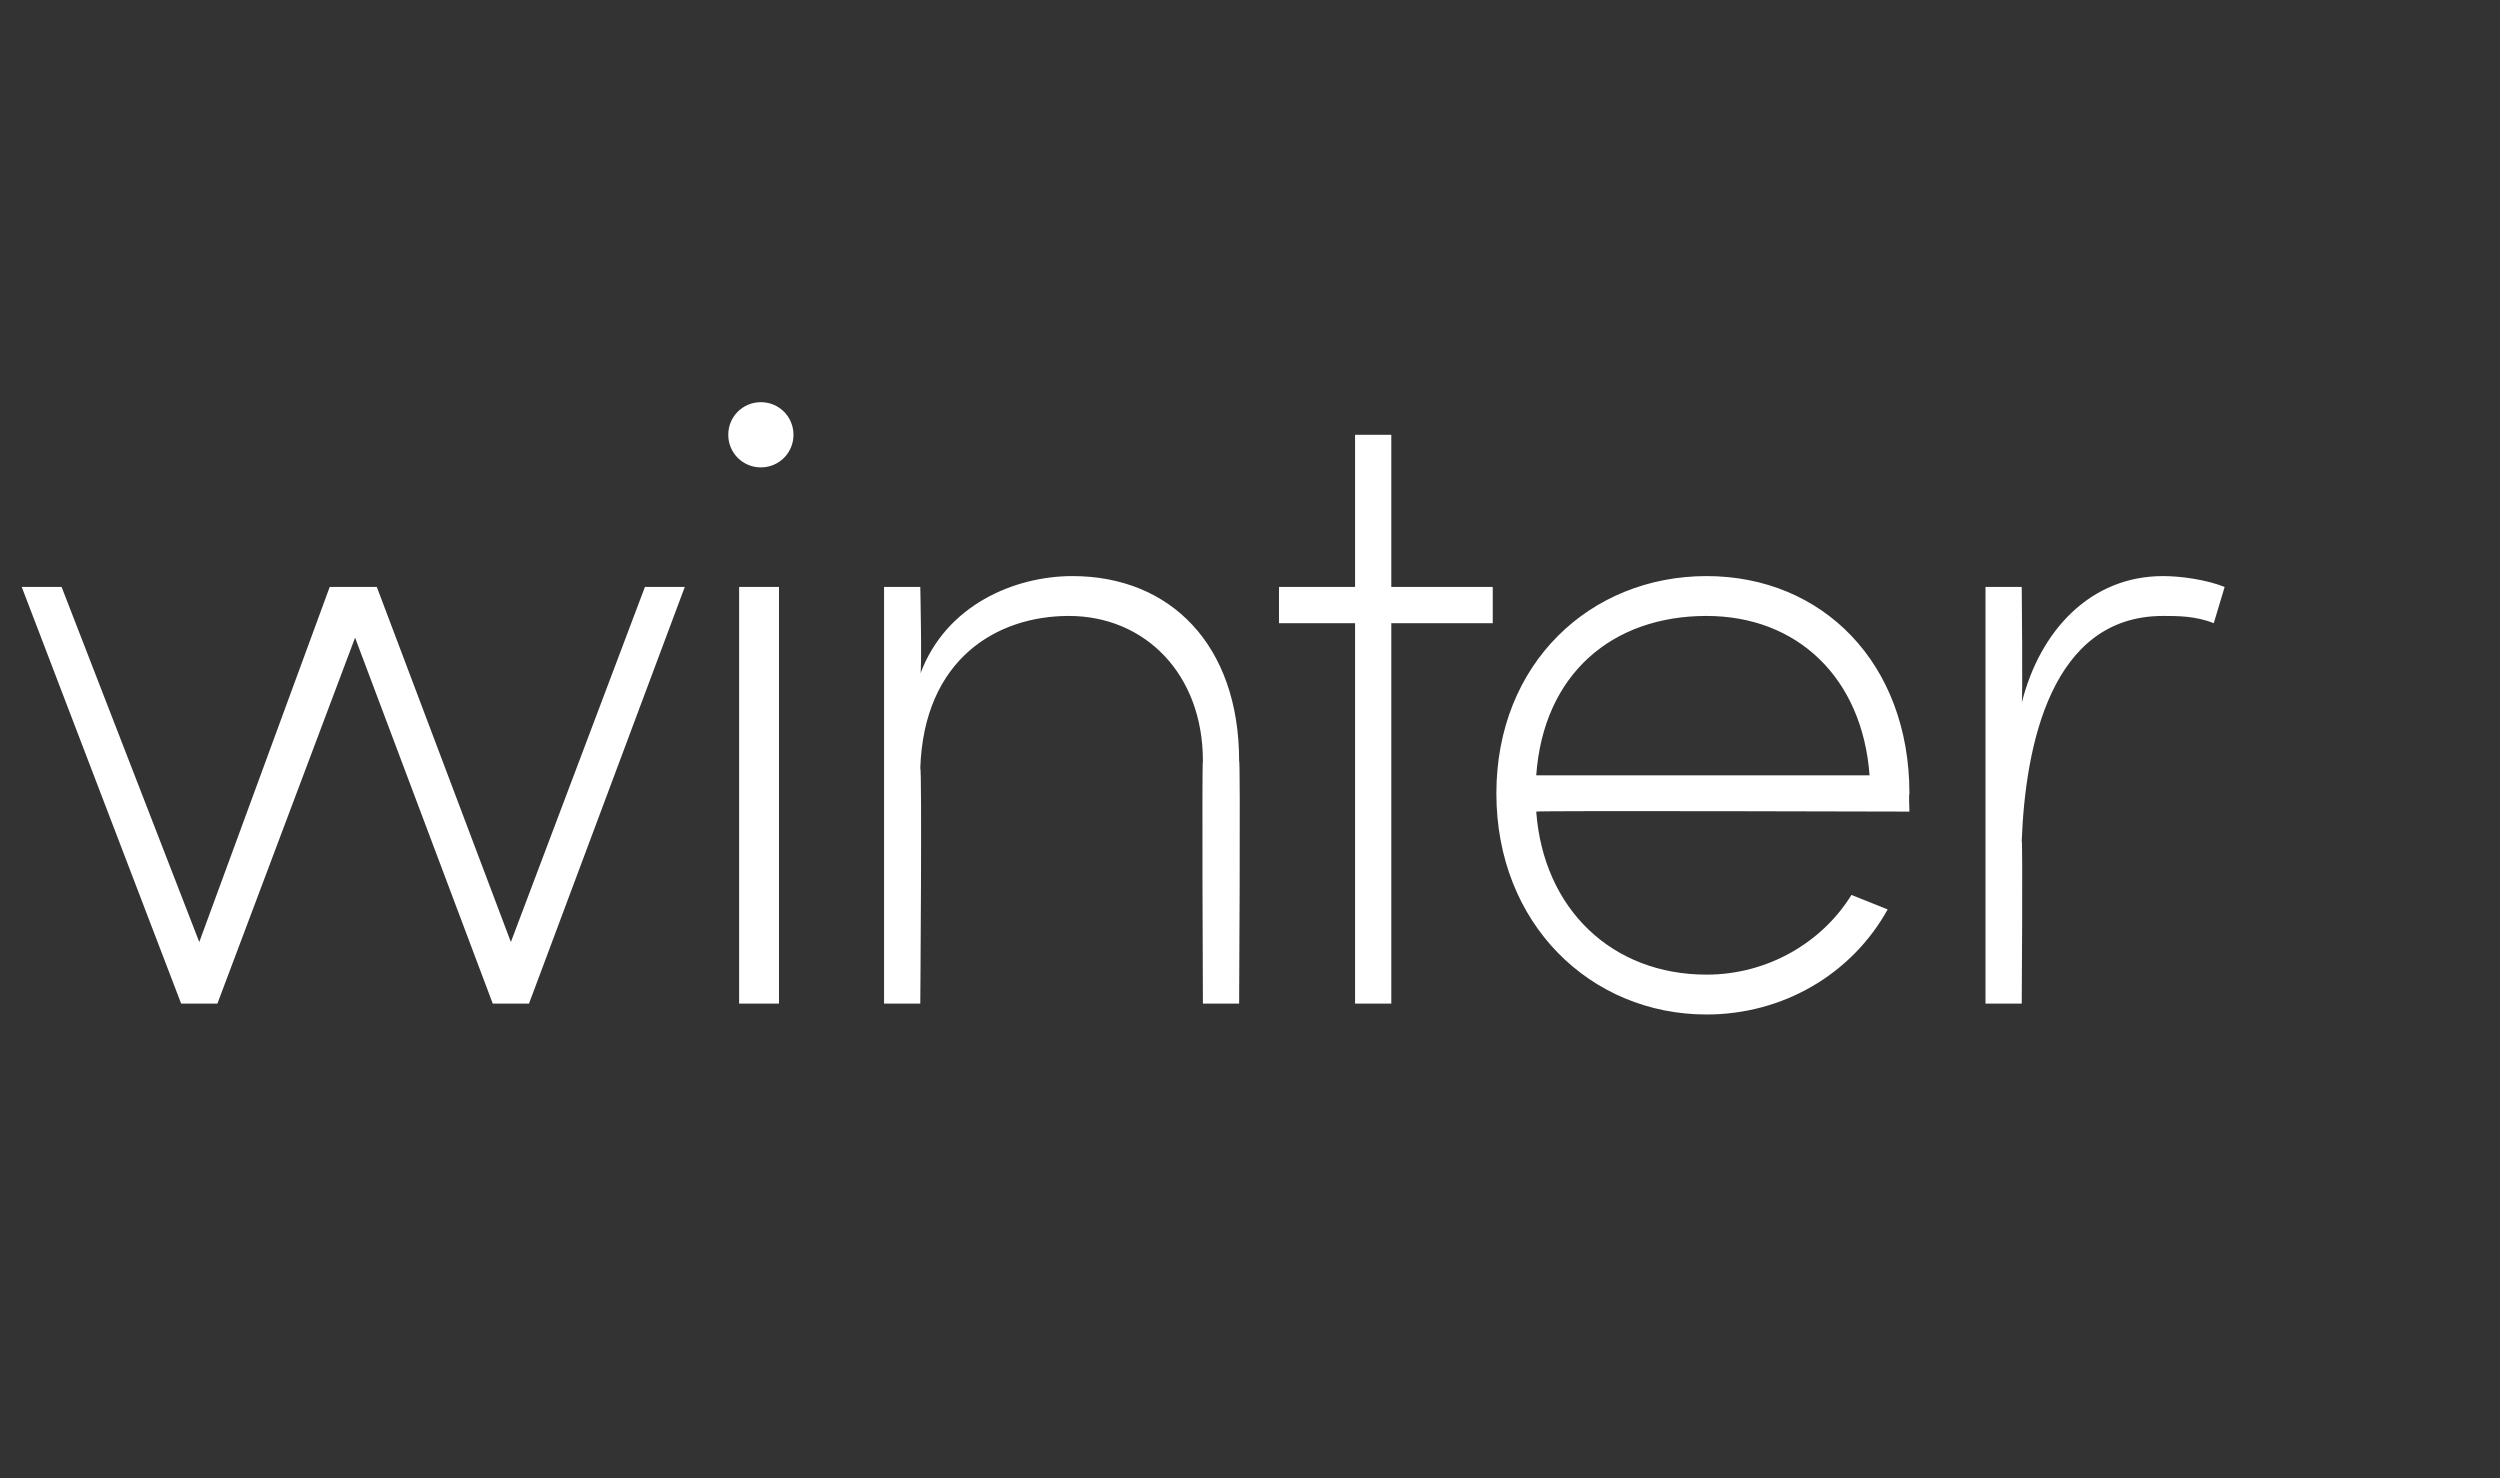 <?xml version="1.0" standalone="no"?><!DOCTYPE svg PUBLIC "-//W3C//DTD SVG 1.1//EN" "http://www.w3.org/Graphics/SVG/1.1/DTD/svg11.dtd"><svg xmlns="http://www.w3.org/2000/svg" version="1.1" width="69px" height="40.8px" viewBox="0 -10 69 40.8" style="top:-10px"><rect x="0" y="-10" width="69" height="40.8" fill="#333333" stroke="none"/>  <desc>winter</desc>  <defs/>  <g id="Polygon21045">    <path d="M 17.8 6.2 L 18.9 6.2 L 14.6 17.7 L 13.6 17.7 L 9.8 7.6 L 6 17.7 L 5 17.7 L 0.6 6.2 L 1.7 6.2 L 5.5 16 L 9.1 6.2 L 10.4 6.2 L 14.1 16 L 17.8 6.2 Z M 20.1 2 C 20.1 1.5 20.5 1.1 21 1.1 C 21.5 1.1 21.9 1.5 21.9 2 C 21.9 2.5 21.5 2.9 21 2.9 C 20.5 2.9 20.1 2.5 20.1 2 Z M 20.4 17.7 L 20.4 6.2 L 21.5 6.2 L 21.5 17.7 L 20.4 17.7 Z M 34.2 11 C 34.24 10.95 34.2 17.7 34.2 17.7 L 33.2 17.7 C 33.2 17.7 33.17 11 33.2 11 C 33.2 8.6 31.6 7 29.5 7 C 27.5 7 25.5 8.2 25.4 11.2 C 25.45 11.22 25.4 17.7 25.4 17.7 L 24.4 17.7 L 24.4 6.2 L 25.4 6.2 C 25.4 6.2 25.45 8.57 25.4 8.6 C 26.1 6.7 28 5.9 29.6 5.9 C 32.3 5.9 34.2 7.8 34.2 11 Z M 41.2 6.2 L 41.2 7.2 L 38.4 7.2 L 38.4 17.7 L 37.4 17.7 L 37.4 7.2 L 35.3 7.2 L 35.3 6.2 L 37.4 6.2 L 37.4 2 L 38.4 2 L 38.4 6.2 L 41.2 6.2 Z M 52.7 12.4 C 52.7 12.4 42.39 12.37 42.4 12.4 C 42.6 15.1 44.5 16.9 47.1 16.9 C 48.8 16.9 50.3 16 51.1 14.7 C 51.1 14.7 52.1 15.1 52.1 15.1 C 51.1 16.9 49.2 18 47.1 18 C 43.9 18 41.3 15.5 41.3 11.9 C 41.3 8.3 43.9 5.9 47.1 5.9 C 50.3 5.9 52.7 8.3 52.7 11.9 C 52.68 11.91 52.7 12.4 52.7 12.4 Z M 51.6 11.4 C 51.4 8.7 49.6 7 47.1 7 C 44.5 7 42.6 8.6 42.4 11.4 C 42.4 11.4 51.6 11.4 51.6 11.4 Z M 61.4 6.2 C 61.4 6.2 61.1 7.2 61.1 7.2 C 60.6 7 60.1 7 59.7 7 C 56.6 7 55.9 10.6 55.8 13.2 C 55.83 13.23 55.8 17.7 55.8 17.7 L 54.8 17.7 L 54.8 6.2 L 55.8 6.2 C 55.8 6.2 55.83 9.36 55.8 9.4 C 56.3 7.4 57.7 5.9 59.7 5.9 C 60.2 5.9 60.9 6 61.4 6.2 Z " stroke="none" fill="#fff"/>  </g></svg>